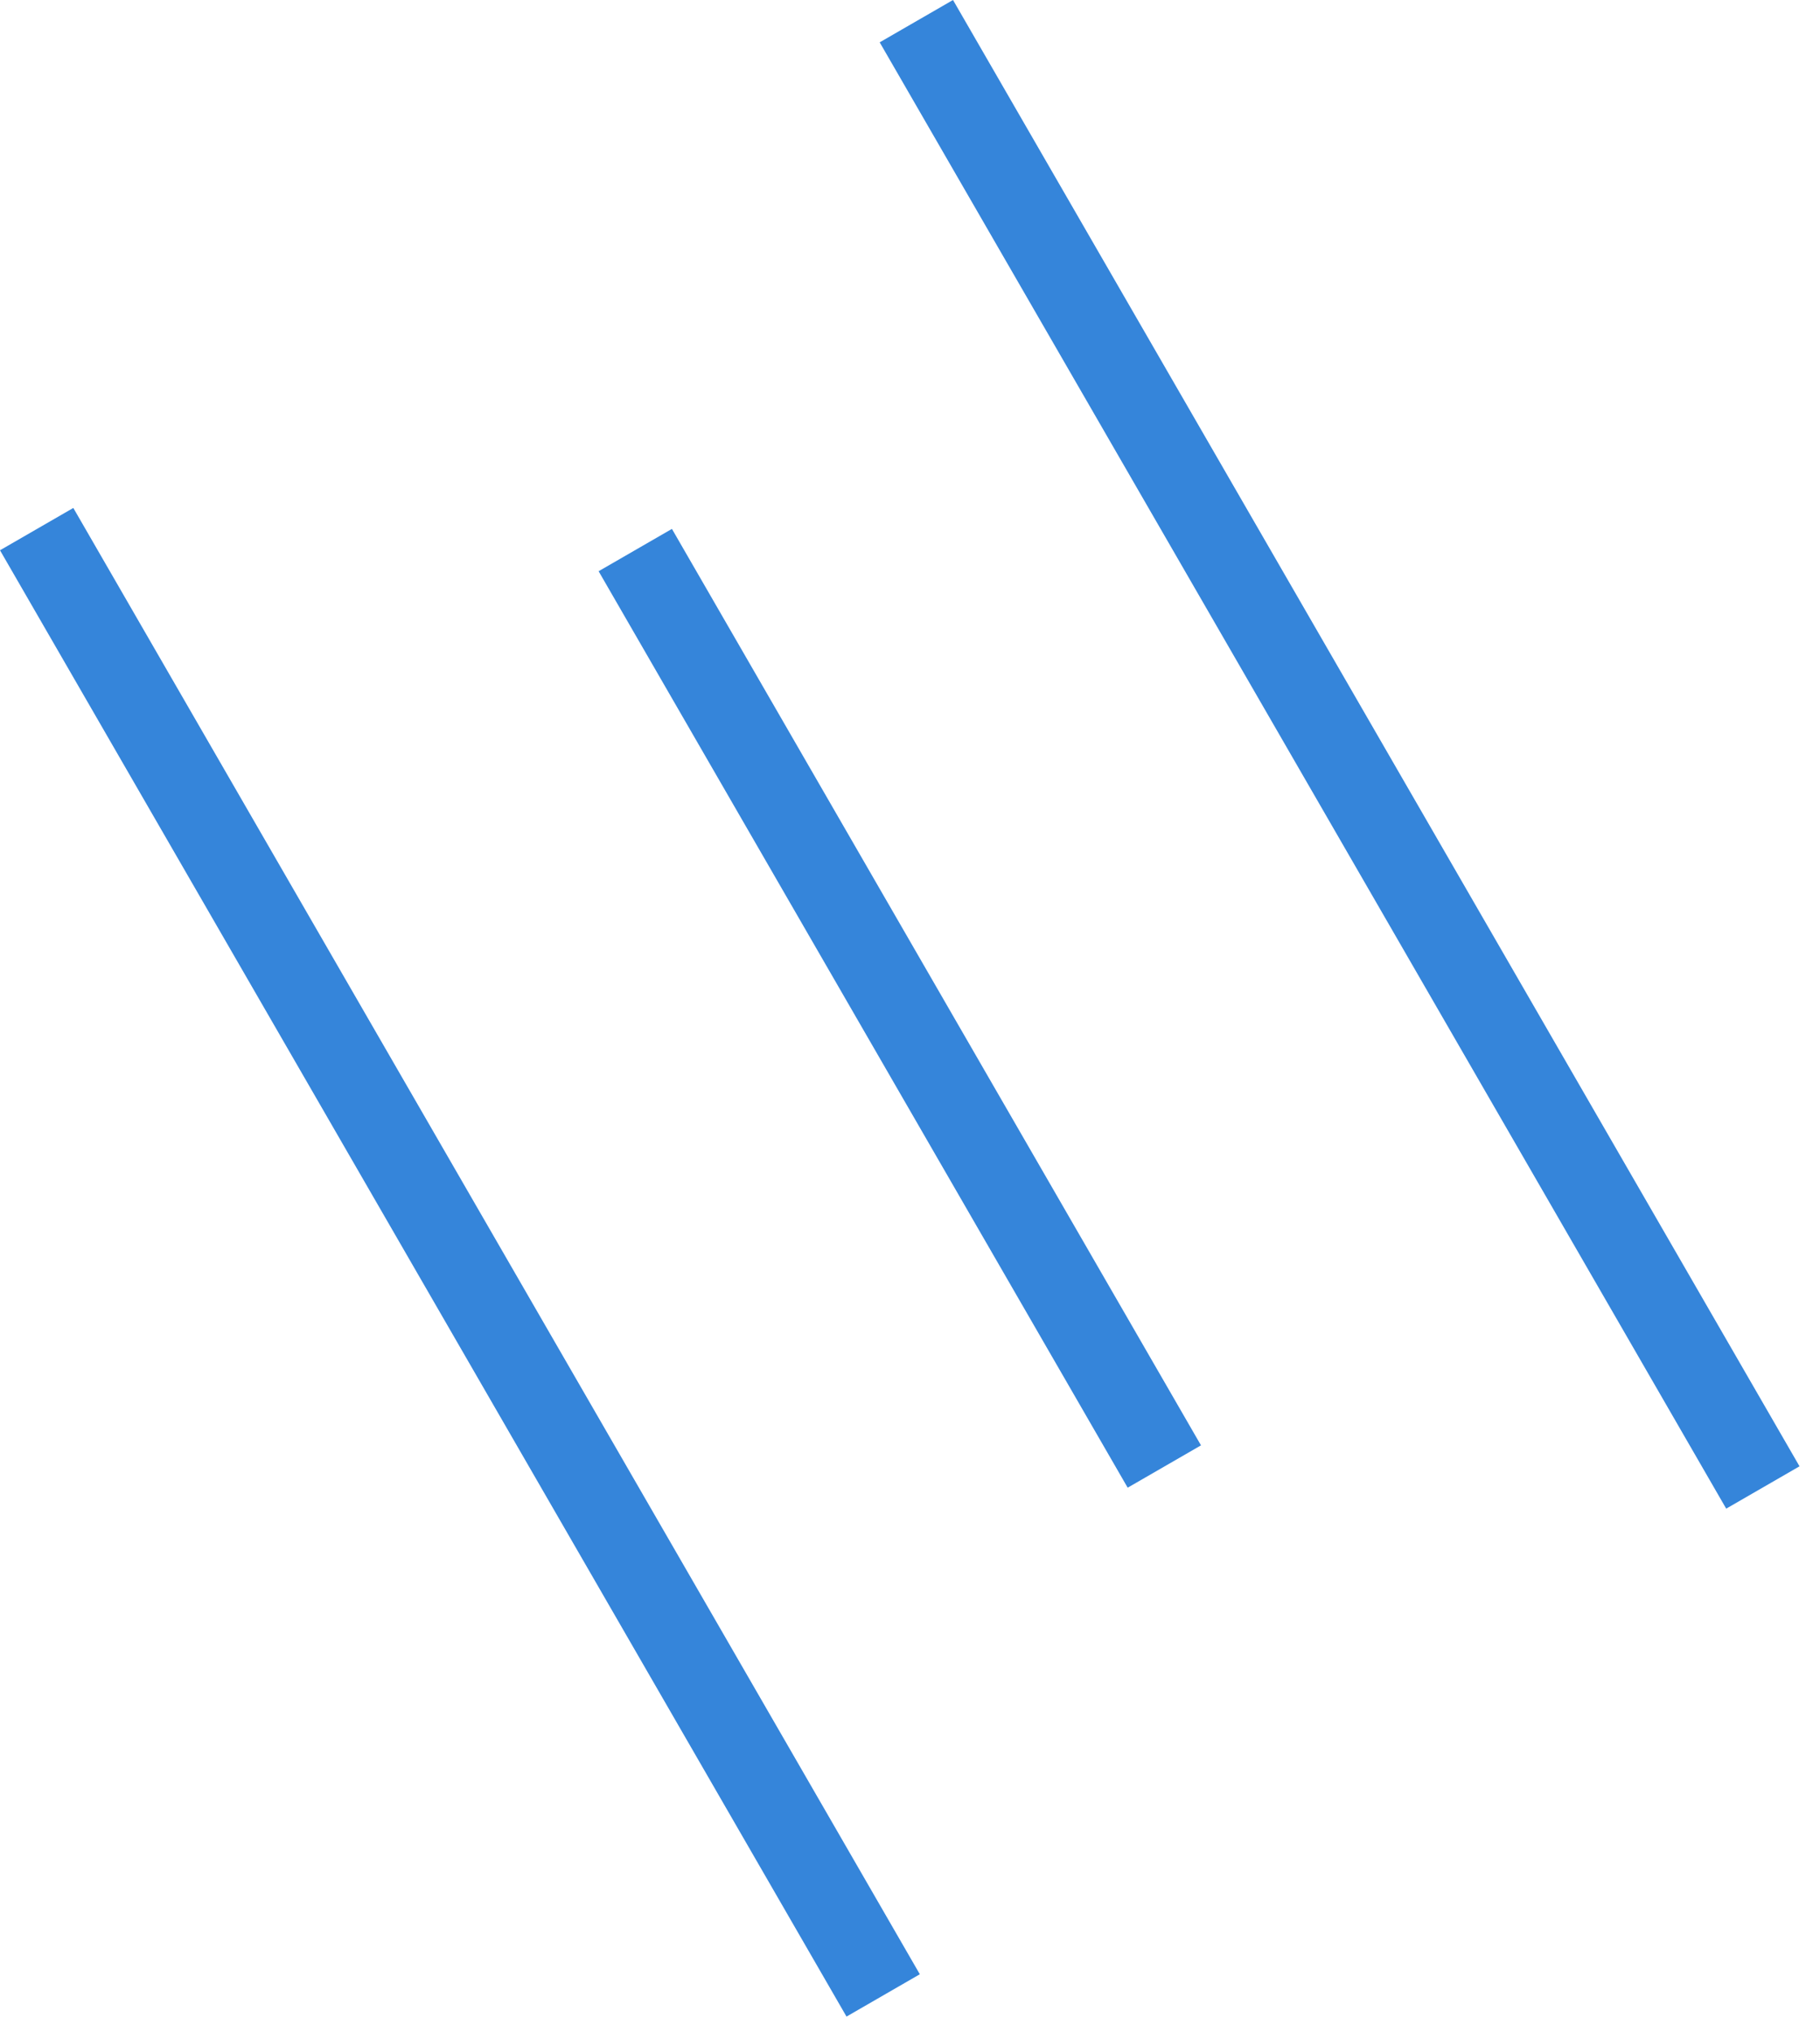 <svg width="43" height="48" viewBox="0 0 43 48" fill="none" xmlns="http://www.w3.org/2000/svg">
<line x1="0.866" y1="12.5" x2="20.866" y2="47.141" stroke="#3585DA" stroke-width="2"/>
<line x1="15.009" y1="12.995" x2="27.509" y2="34.646" stroke="#3585DA" stroke-width="2"/>
<line x1="21.65" y1="0.5" x2="41.65" y2="35.141" stroke="#3585DA" stroke-width="2"/>
</svg>
